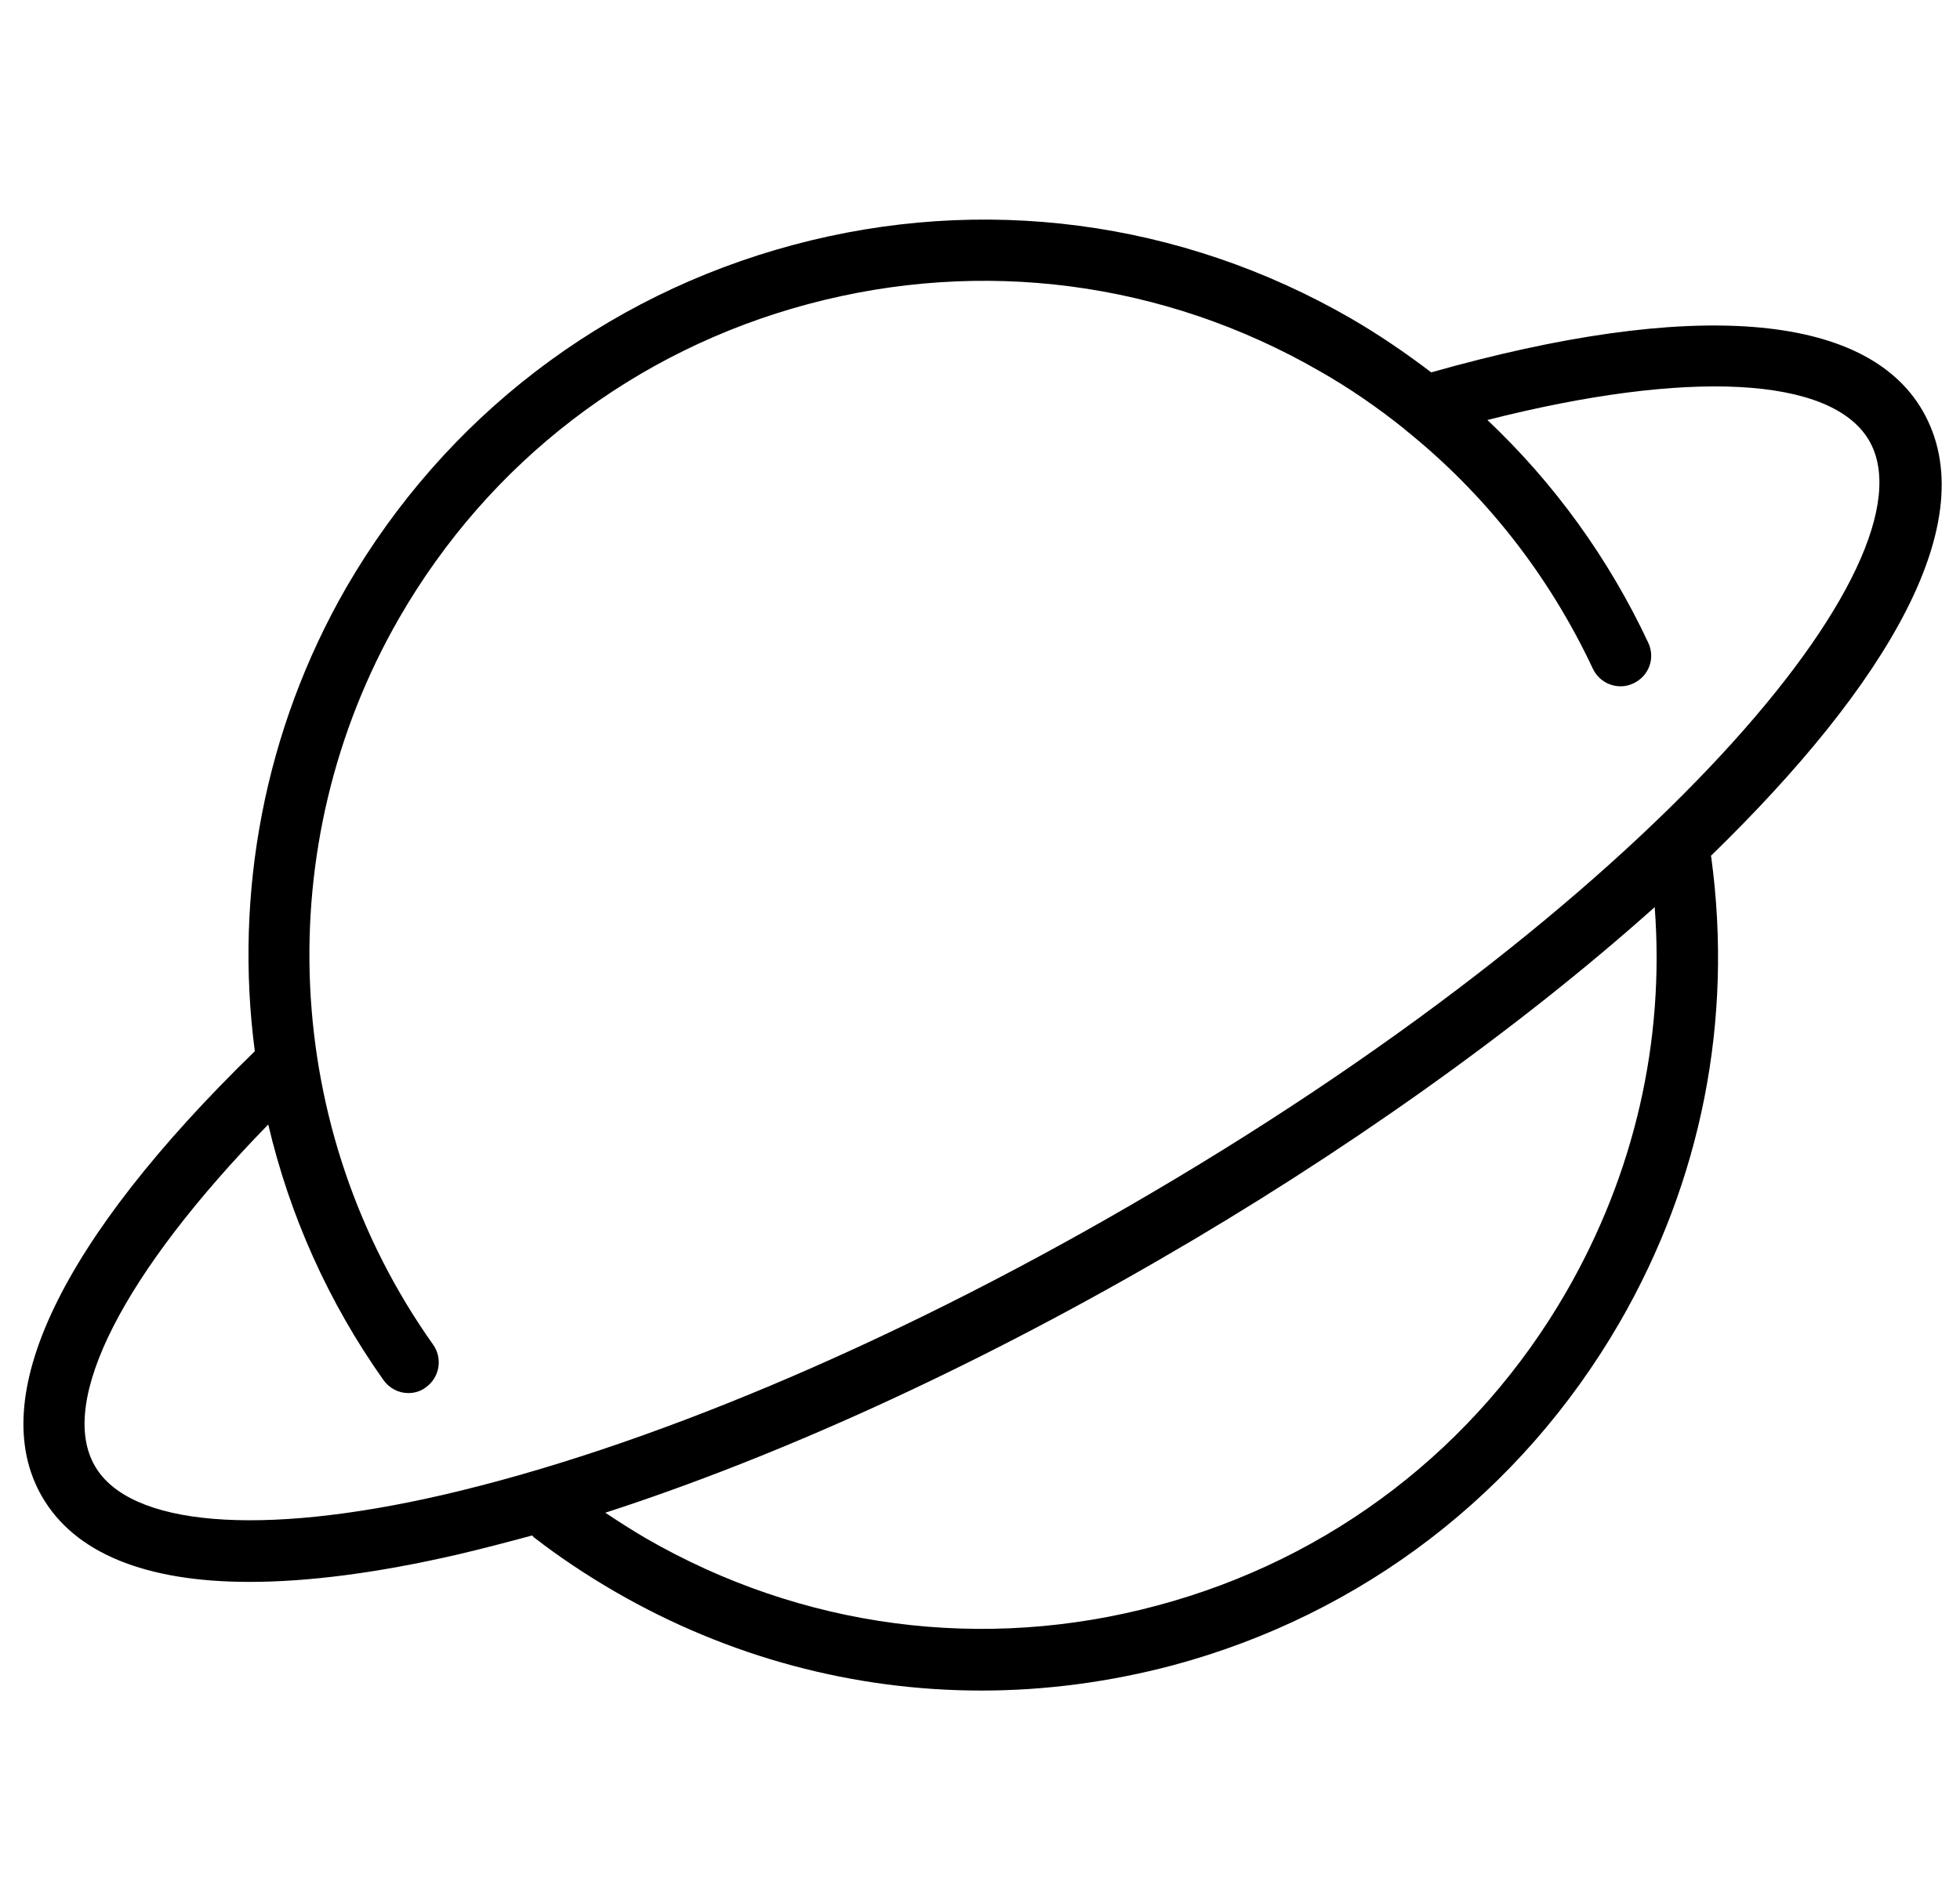 <?xml version="1.0" encoding="utf-8"?>
<!-- Generator: Adobe Illustrator 24.3.0, SVG Export Plug-In . SVG Version: 6.00 Build 0)  -->
<svg version="1.1" id="Layer_2" xmlns="http://www.w3.org/2000/svg" xmlns:xlink="http://www.w3.org/1999/xlink" x="0px" y="0px"
	 viewBox="0 0 481.5 466.9" style="enable-background:new 0 0 481.5 466.9;" xml:space="preserve">
<path d="M472.3,100.9c-14-24.2-56.8-27.5-120.7-9.4c-6.3-4.8-12.9-9.3-19.8-13.3c-41.8-24.1-90.5-30.5-137-18
	c-46.6,12.5-85.5,42.4-109.7,84.1c-20.2,35.1-27.6,75.3-22.5,114c-47.7,46.4-66.3,85.1-52.3,109.4c8,13.9,25.4,21,51,21
	c14.4,0,31.5-2.2,51-6.7c6-1.4,12.1-3,18.4-4.7c0.2,0.1,0.3,0.3,0.4,0.4c6.3,4.9,13.1,9.4,20,13.4c27.8,16.1,58.7,24.3,90,24.3
	c15.7,0,31.5-2.1,47-6.2c46.6-12.5,85.5-42.4,109.7-84.1c20.2-34.9,28-74.5,22.6-114.4c0-0.2-0.1-0.3-0.1-0.4
	C463.6,168.2,487.8,127.7,472.3,100.9z M108.9,367.3c-45.1,10.4-77.1,7.7-85.6-7.1c-9.2-15.9,7.1-47.5,42.6-83.9
	c5.2,22.2,14.7,43.6,28.3,62.8c1.5,2.1,3.8,3.2,6.1,3.2c1.5,0,3-0.4,4.3-1.4c3.4-2.4,4.2-7.1,1.8-10.5
	c-37.3-52.6-40.5-122.7-8.3-178.6c22.1-38.3,57.8-65.7,100.5-77.1c42.7-11.4,87.3-5.6,125.6,16.5c7.4,4.2,14.3,9,20.8,14.2
	c0.1,0.1,0.1,0.1,0.2,0.2c19.6,15.7,35.3,35.7,46.1,58.7c1.8,3.8,6.3,5.4,10,3.6c3.8-1.8,5.4-6.2,3.6-10
	c-9.7-20.7-23.1-39.2-39.5-54.7c49.2-12.5,84.6-10.8,93.8,5.1c17,29.5-53.6,114-182.1,188.2C217.9,330.8,158.1,355.9,108.9,367.3z
	 M384.8,317.4c-22.1,38.3-57.8,65.7-100.5,77.1C241.6,406,197,400.1,158.7,378c-3.4-2-6.7-4.1-10-6.3C191,358,238,336.6,284.7,309.6
	c44.5-25.7,87.7-56.2,121.8-86.7C409,255.9,401.5,288.4,384.8,317.4z"/>
</svg>
